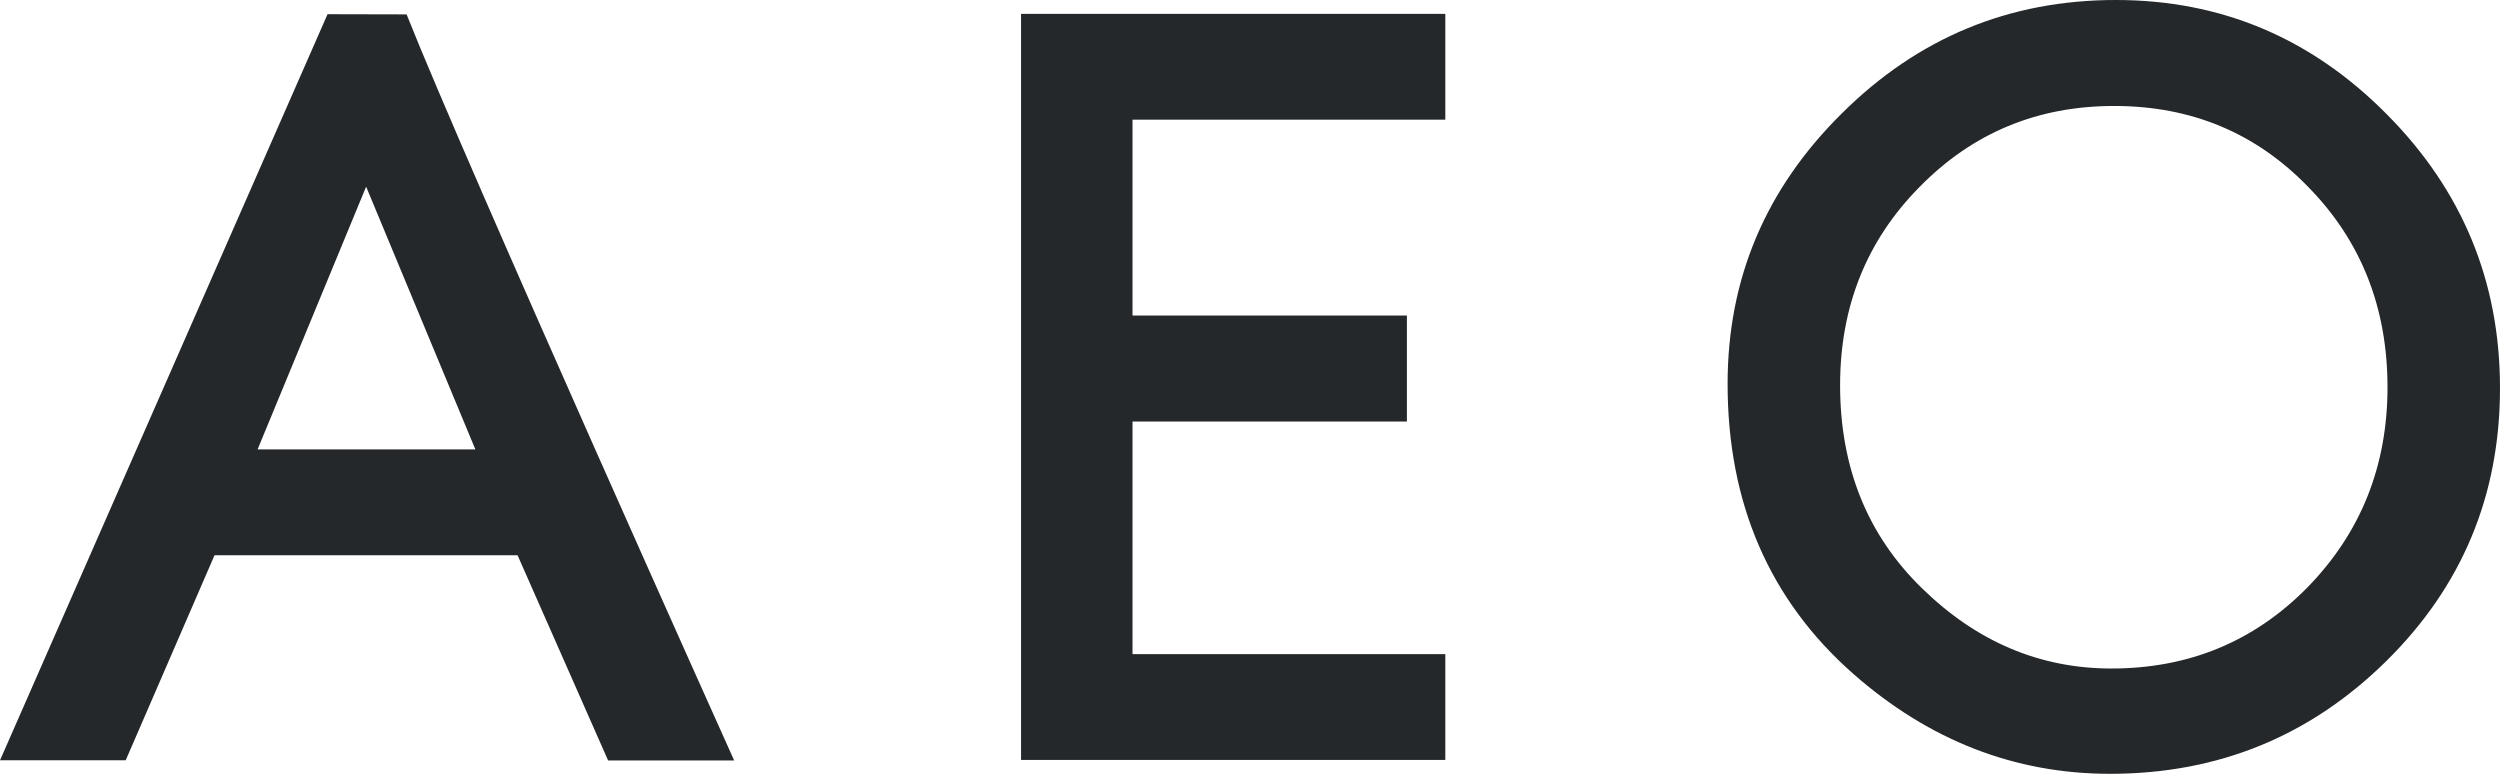 <svg fill="none" height="39" viewBox="0 0 126 39" width="126" xmlns="http://www.w3.org/2000/svg" xmlns:xlink="http://www.w3.org/1999/xlink"><clipPath id="a"><path d="m0 0h126v39h-126z"/></clipPath><g clip-path="url(#a)" fill="#24282a"><path d="m51.461.698v37.603h21.383v-5.333h-15.765v-11.723h13.829v-5.342h-13.829v-9.872h15.765v-5.333z"/><path d="m26.085 27.984h-15.273l-4.477 10.335h-6.335l16.508-37.603 3.985.009c3.008 7.585 16.509 37.603 16.509 37.603h-6.353zm-2.126-5.333-5.506-13.242-5.471 13.242z"/><path d="m87.071 19.343c0-5.298 1.919-9.837 5.765-13.634 3.829-3.806 8.427-5.709 13.803-5.709 5.307 0 9.854 1.92 13.648 5.752 3.812 3.832 5.713 8.432 5.713 13.809 0 5.403-1.91 9.994-5.739 13.765-3.846 3.788-8.479 5.674-13.916 5.674-4.805 0-9.127-1.685-12.947-5.045-4.218-3.719-6.327-8.589-6.327-14.612zm5.67.07c0 4.155 1.383 7.577 4.149 10.256 2.749 2.68 5.929 4.024 9.525 4.024 3.906 0 7.199-1.362 9.887-4.094 2.688-2.758 4.028-6.119 4.028-10.082 0-4.015-1.331-7.376-3.984-10.082-2.637-2.732-5.895-4.094-9.793-4.094-3.881 0-7.148 1.362-9.819 4.094-2.654 2.688-3.993 6.014-3.993 9.977z"/></g></svg>